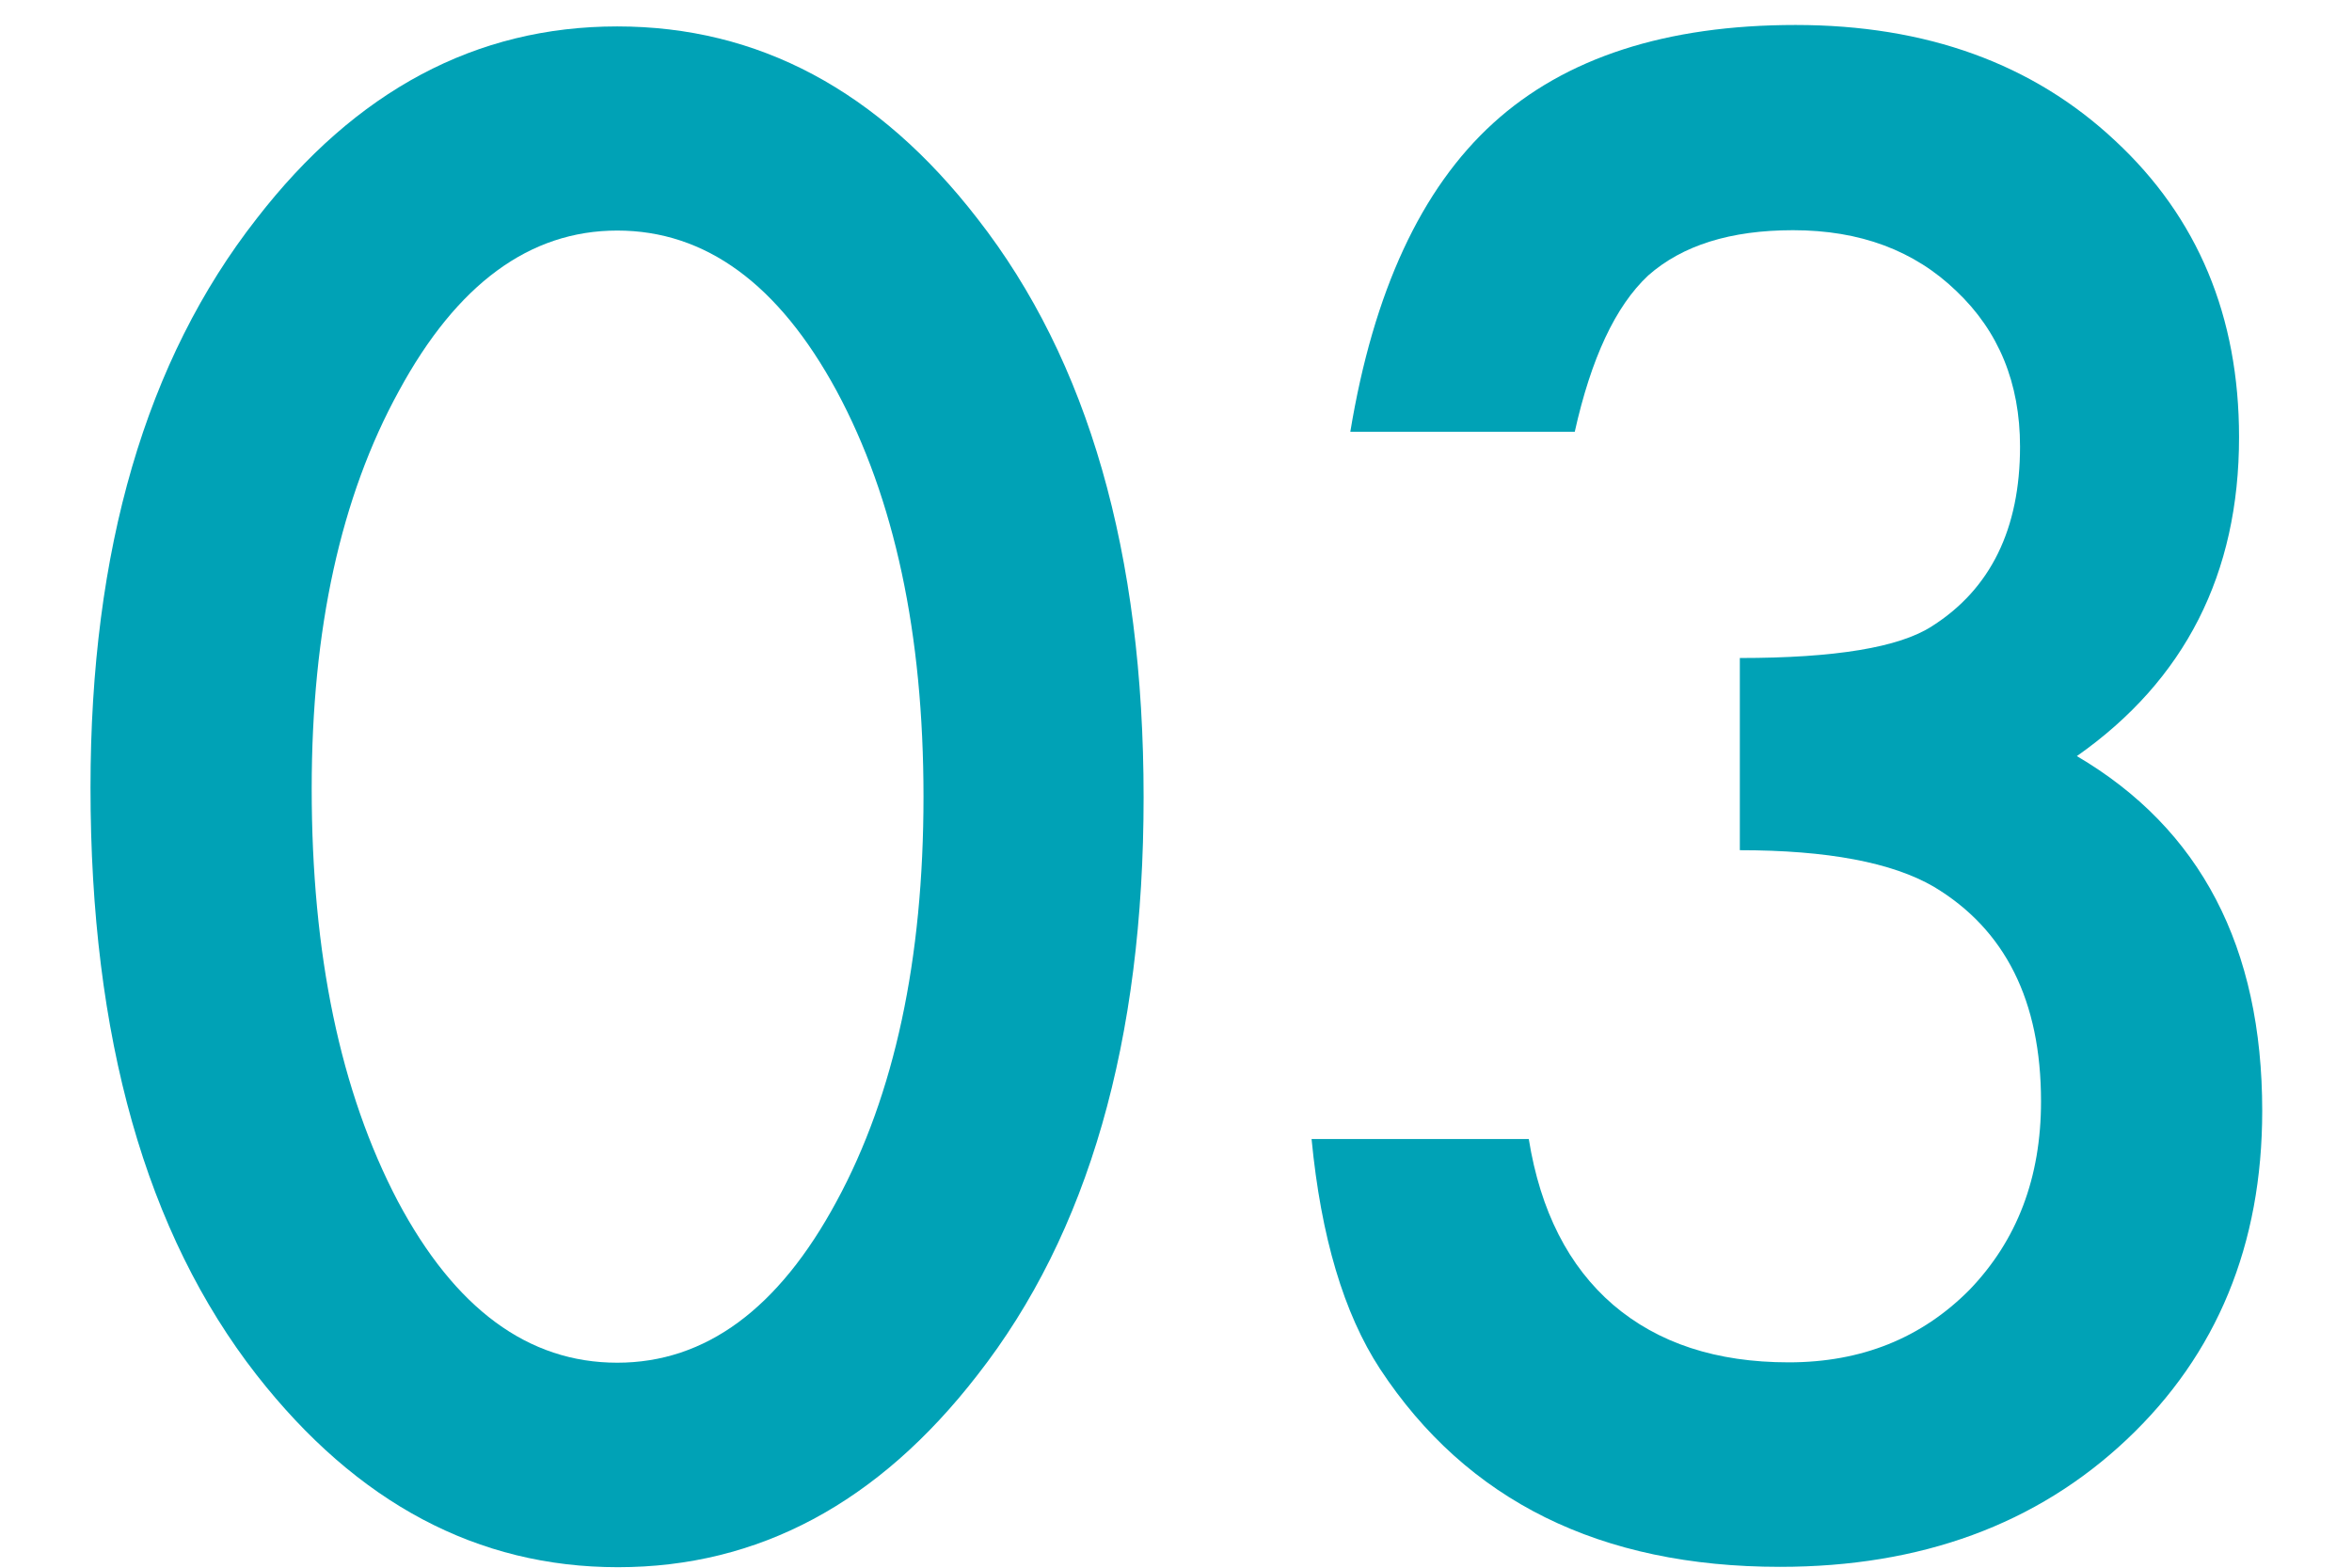 <?xml version="1.0" encoding="utf-8"?>
<!-- Generator: Adobe Illustrator 24.0.1, SVG Export Plug-In . SVG Version: 6.00 Build 0)  -->
<svg version="1.1" id="レイヤー_1" xmlns="http://www.w3.org/2000/svg" xmlns:xlink="http://www.w3.org/1999/xlink" x="0px"
	 y="0px" viewBox="0 0 64.97 43.32" style="enable-background:new 0 0 64.97 43.32;" xml:space="preserve">
<style type="text/css">
	.st0{fill:#00A2B6;}
</style>
<g>
	<g>
		<path class="st0" d="M2.5,21.76c0-6.57,1.53-11.81,4.59-15.72c2.74-3.54,6.06-5.31,9.96-5.31S24.26,2.5,27,6.04
			c3.06,3.92,4.59,9.24,4.59,15.99c0,6.73-1.53,12.05-4.59,15.96c-2.74,3.54-6.05,5.31-9.93,5.31s-7.21-1.77-9.98-5.31
			C4.03,34.07,2.5,28.66,2.5,21.76z M8.61,21.79c0,4.57,0.79,8.37,2.38,11.4c1.58,2.97,3.6,4.46,6.06,4.46
			c2.44,0,4.46-1.49,6.06-4.46c1.6-2.95,2.4-6.68,2.4-11.18s-0.8-8.24-2.4-11.21c-1.6-2.95-3.62-4.43-6.06-4.43
			c-2.42,0-4.43,1.48-6.03,4.43C9.41,13.73,8.61,17.39,8.61,21.79z"/>
		<path class="st0" d="M48.06,23.49v-5.31c2.63,0,4.4-0.29,5.31-0.88c1.62-1.03,2.43-2.69,2.43-4.96c0-1.76-0.59-3.19-1.76-4.3
			c-1.16-1.12-2.66-1.68-4.51-1.68c-1.73,0-3.06,0.42-4,1.25c-0.91,0.85-1.58,2.3-2.03,4.32H37.3c0.64-3.88,1.96-6.72,3.95-8.53
			c1.99-1.81,4.78-2.71,8.35-2.71c3.61,0,6.56,1.07,8.83,3.2c2.28,2.12,3.42,4.85,3.42,8.19c0,3.77-1.49,6.71-4.48,8.81
			c3.42,2.01,5.12,5.28,5.12,9.8c0,3.7-1.25,6.73-3.74,9.08c-2.49,2.35-5.69,3.52-9.58,3.52c-4.96,0-8.65-1.82-11.05-5.47
			c-1-1.53-1.63-3.65-1.89-6.35h6c0.32,1.99,1.1,3.52,2.33,4.58c1.24,1.06,2.85,1.59,4.85,1.59c2.01,0,3.67-0.67,4.99-2
			c1.32-1.37,1.98-3.1,1.98-5.21c0-2.78-0.99-4.75-2.96-5.93C52.27,23.83,50.48,23.49,48.06,23.49z"/>
	</g>
</g>
</svg>
